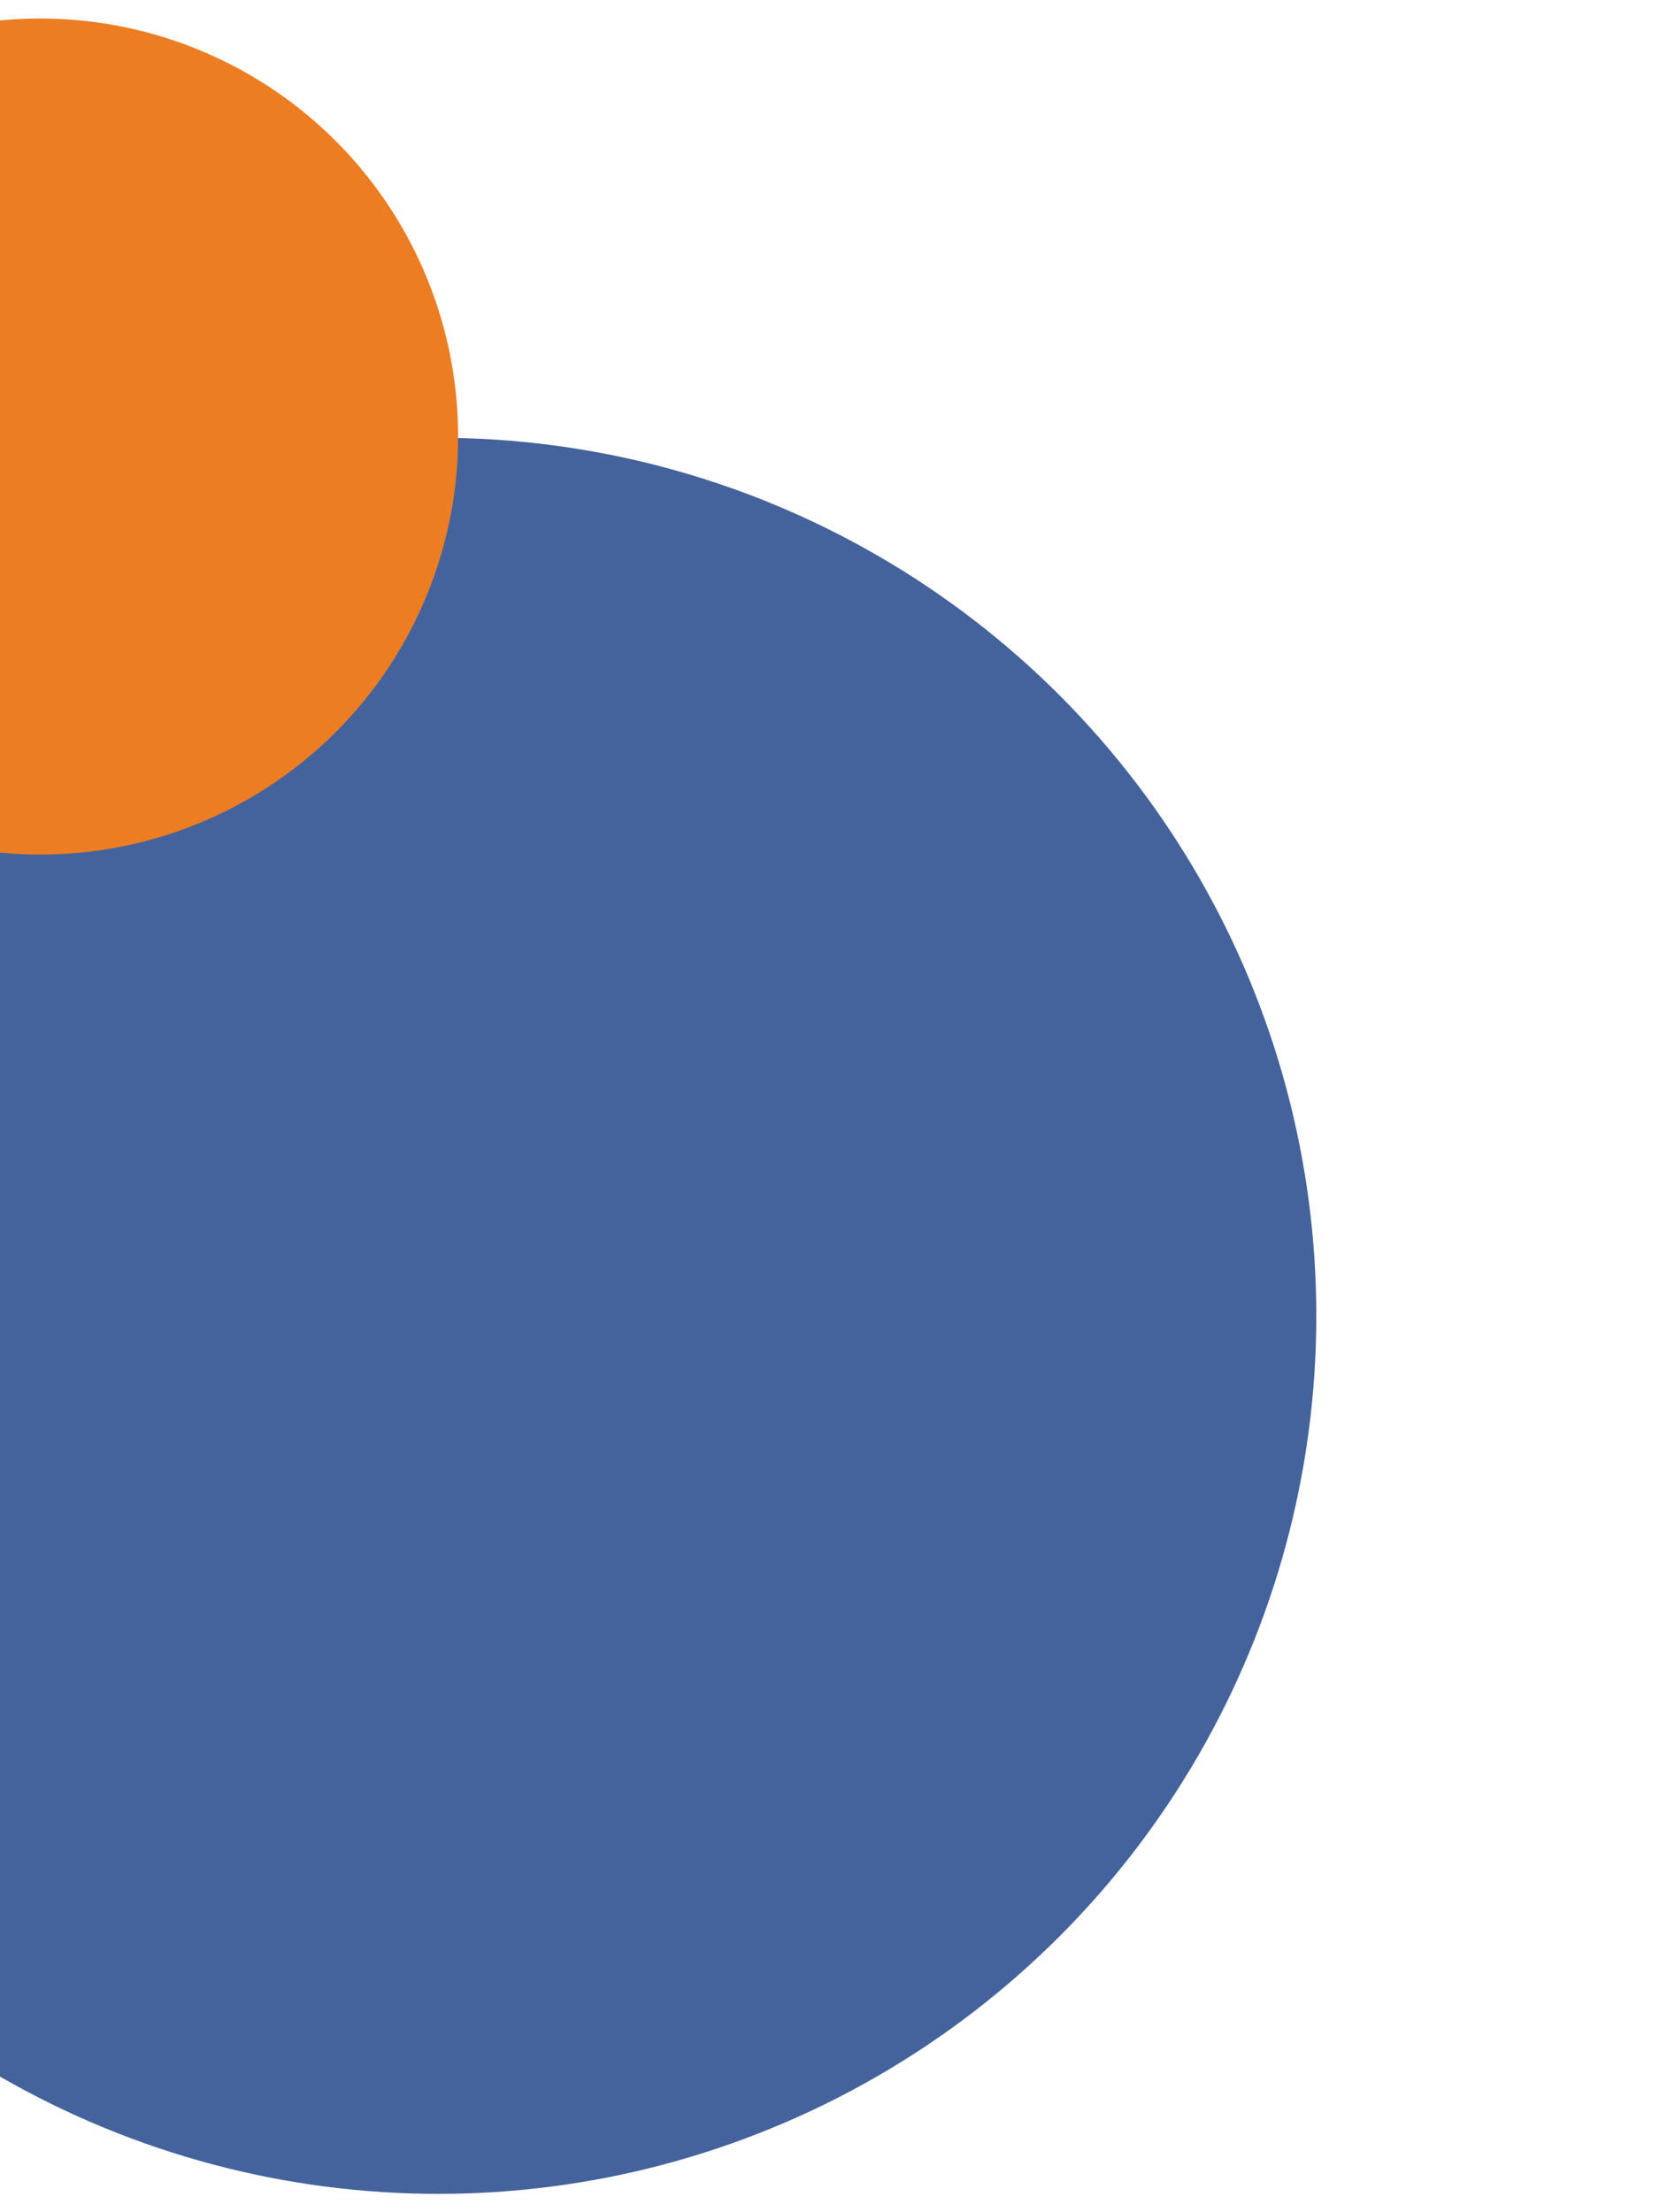 <?xml version="1.0" encoding="UTF-8"?>
<svg xmlns="http://www.w3.org/2000/svg" version="1.1" viewBox="0 0 270 358.2">
  <defs>
    <style>
      .cls-1 {
        fill: #44639c;
      }

      .cls-2 {
        fill: #ec7d23;
      }
    </style>
  </defs>
  <g>
    <g id="KV2">
      <circle class="cls-1" cx="71" cy="213.1" r="142.2" />
      <circle class="cls-2" cx="6.5" cy="70.7" r="67.7" />
    </g>
  </g>
</svg>